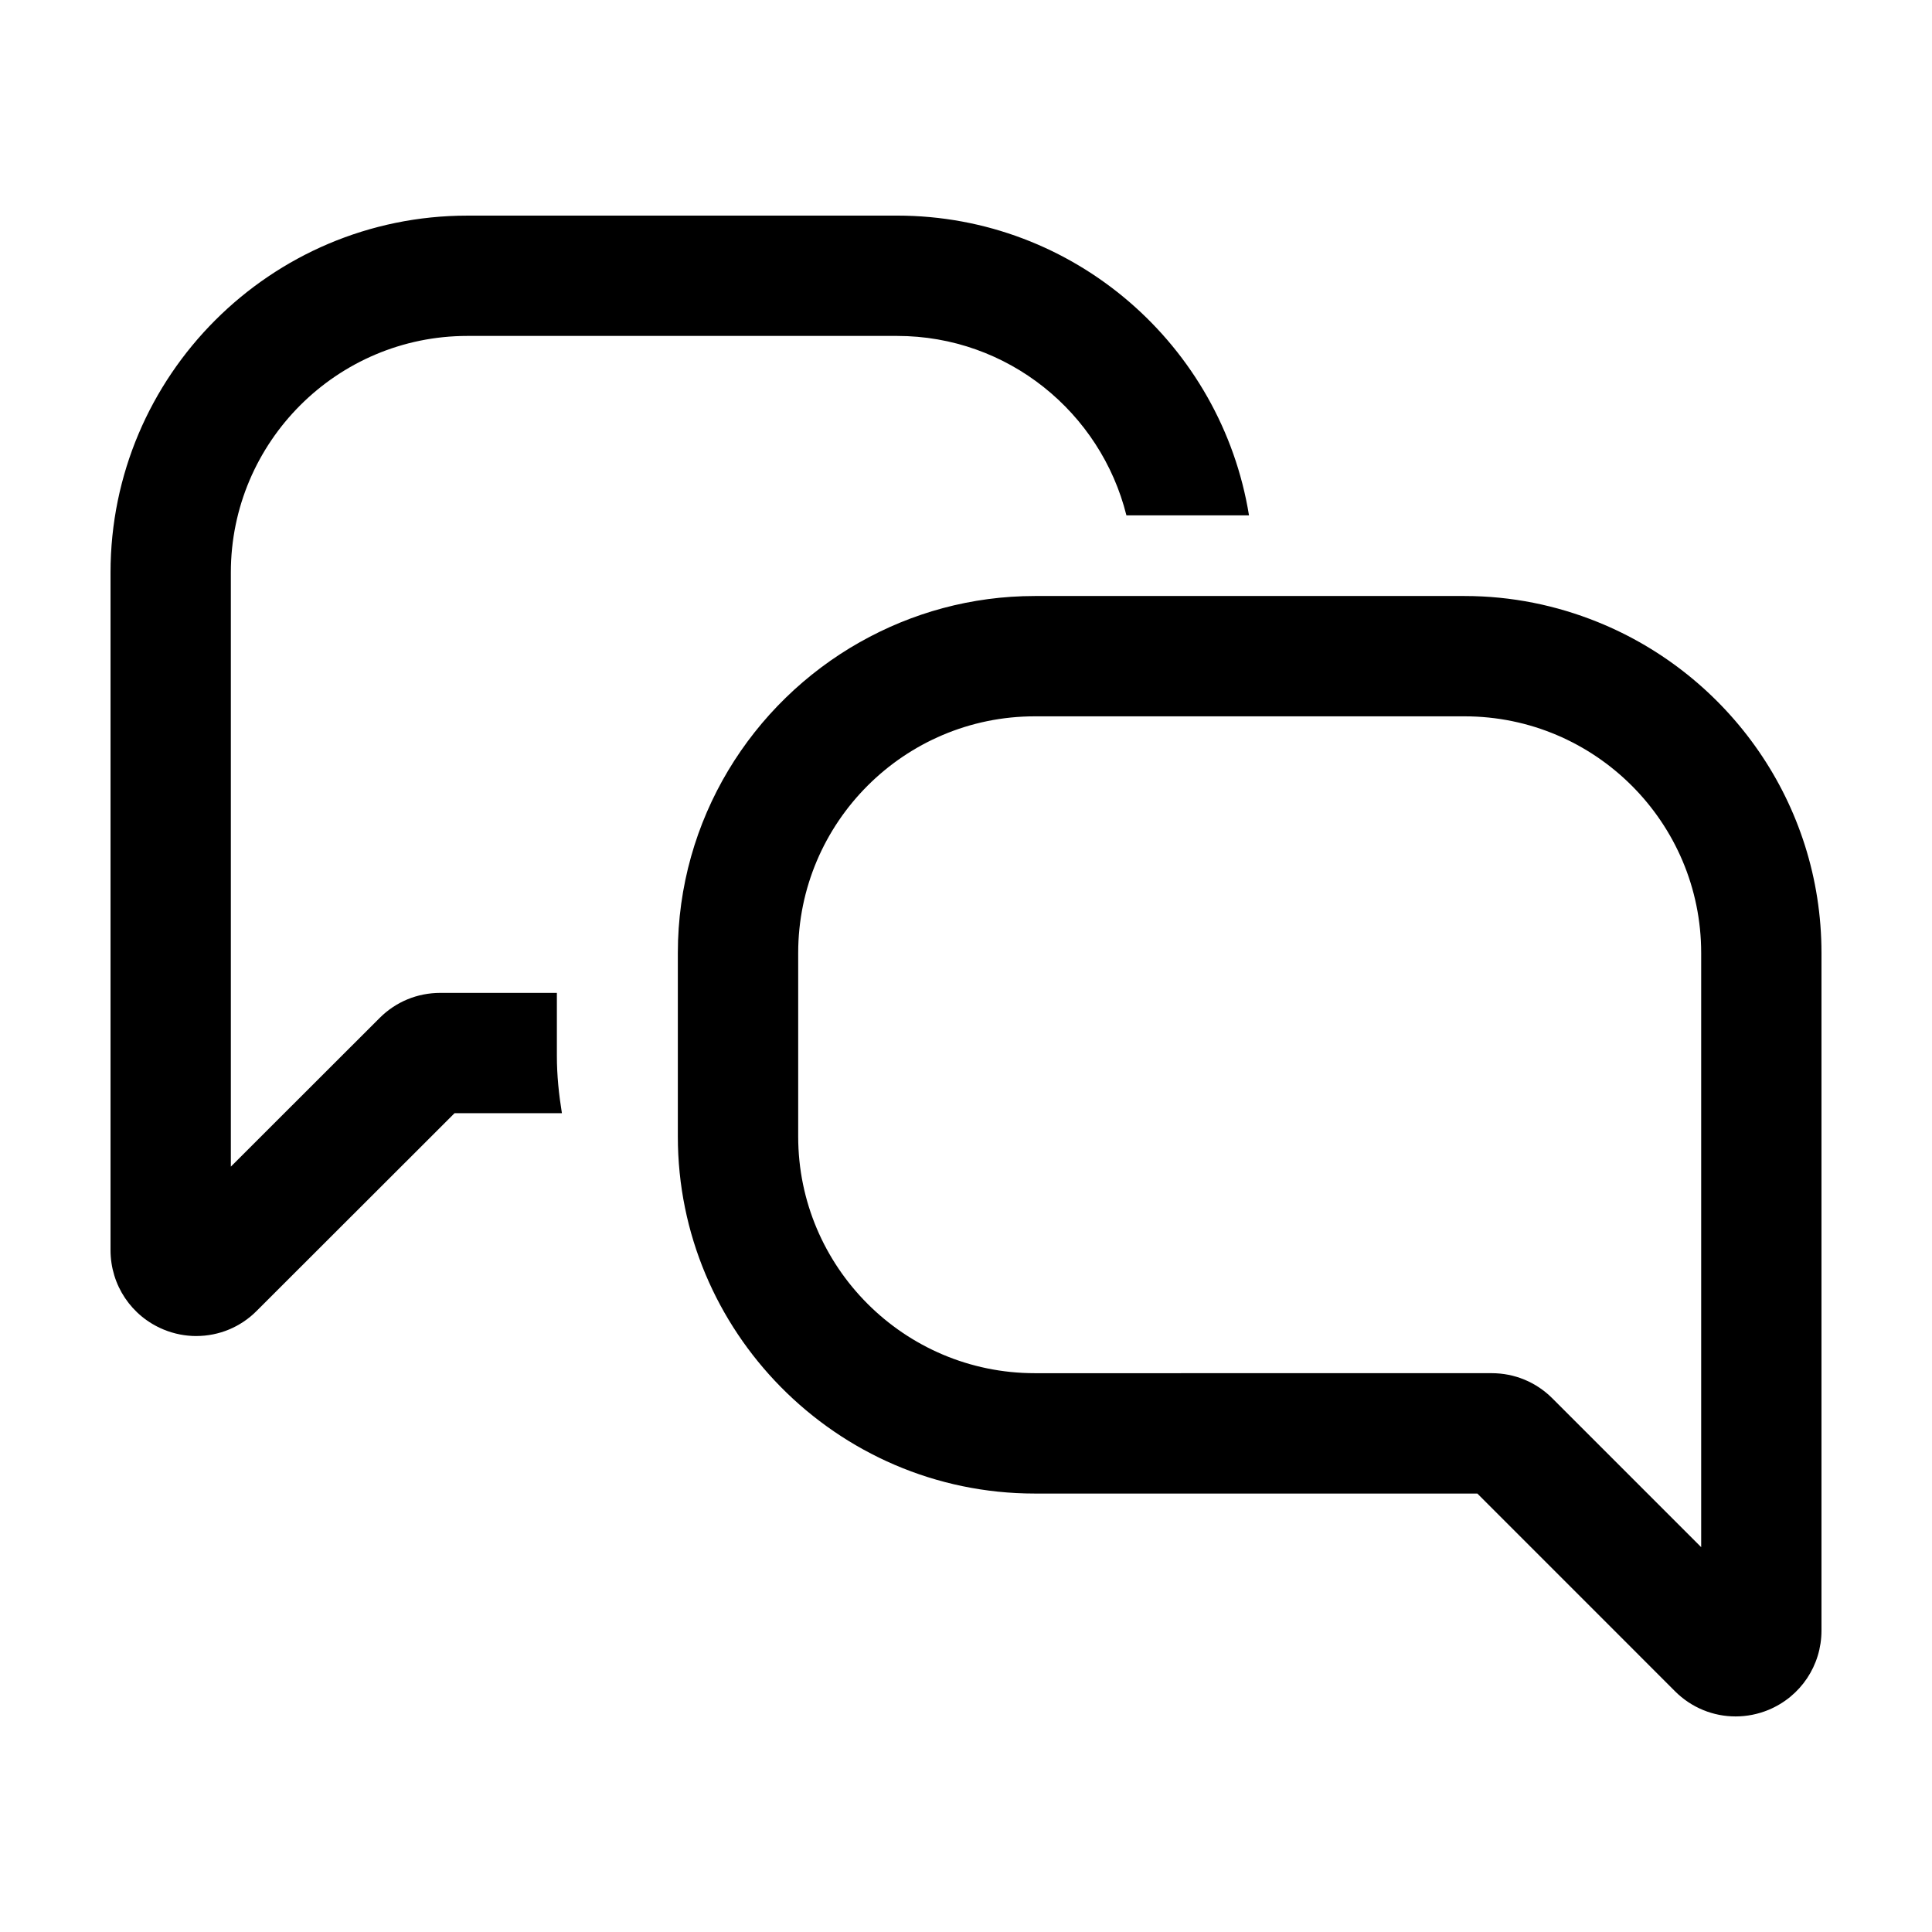 <?xml version="1.0" encoding="UTF-8"?>
<!-- Uploaded to: SVG Repo, www.svgrepo.com, Generator: SVG Repo Mixer Tools -->
<svg fill="#000000" width="800px" height="800px" version="1.1" viewBox="144 144 512 512" xmlns="http://www.w3.org/2000/svg">
 <g>
  <path d="m196.03 498.06c5.926 0 11.719-2.332 16.02-6.691l52.406-52.355h28.457c-0.805-4.957-1.336-10.004-1.336-15.184v-16.703h-30.898c-6.082 0-11.785 2.359-16.062 6.637l-39.441 39.406v-157.45c0-34.57 28.121-62.695 62.688-62.695h113.88c29.336 0 53.965 20.285 60.766 47.543h32.484c-7.285-44.961-46.266-79.43-93.25-79.43l-113.88 0.004c-52.148 0-94.574 42.43-94.574 94.578v179.58c0 9.27 5.531 17.531 14.09 21.051 2.812 1.156 5.746 1.715 8.652 1.715z"/>
  <path d="m371.9 314.16c-28.766 16.242-48.266 47.055-48.266 82.379v48.668c0 25.82 10.422 49.238 27.258 66.328 17.164 17.426 41 28.27 67.34 28.27h117.28l37.57 37.574 14.82 14.828c4.359 4.359 10.148 6.672 16.051 6.664 2.934 0 5.894-0.57 8.723-1.738 8.531-3.543 14.035-11.785 14.035-21.016v-179.58c0-39.684-24.598-73.684-59.32-87.699-10.914-4.41-22.801-6.891-35.277-6.891h-113.88c-16.832 0.004-32.621 4.473-46.328 12.215zm222.93 82.375v157.48l-39.465-39.465c-4.297-4.289-10-6.644-16.062-6.644l-121.07 0.004c-34.578 0-62.703-28.129-62.703-62.703v-48.668c0-34.578 28.129-62.703 62.703-62.703h113.89c34.578-0.004 62.707 28.125 62.707 62.695z"/>
 </g>
</svg>